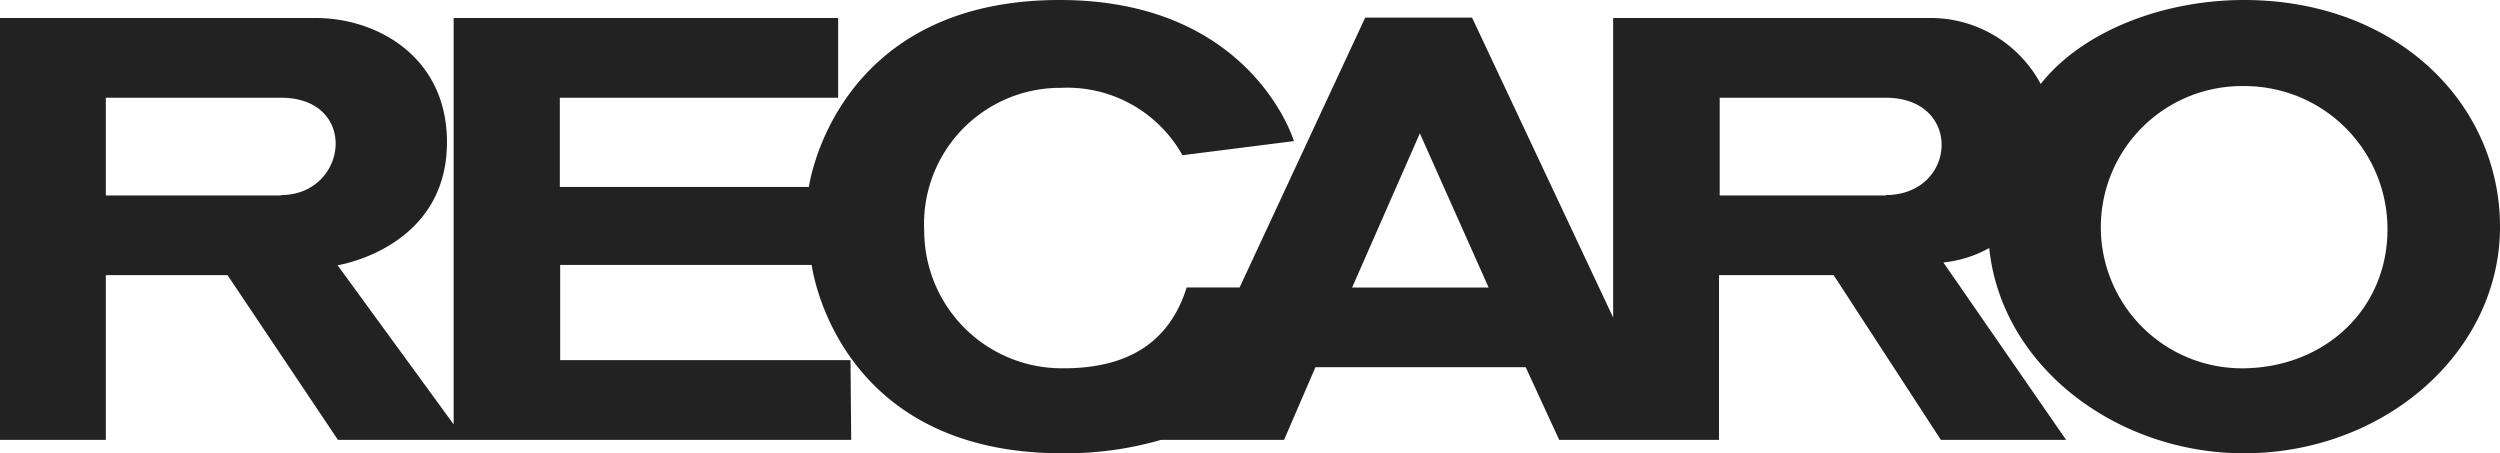 <svg xmlns="http://www.w3.org/2000/svg" width="202.474" height="36.712" viewBox="0 0 202.474 36.712">
  <path id="recaro-logo-1" d="M199.432,17.6c-6.428,0-13.028,2.457-16.456,6.8a10.114,10.114,0,0,0-9.028-5.343h-25.6V43.313L136.922,19.028h-8.657L118.094,40.884h-4.285c-1.428,4.514-4.857,6.628-10.285,6.542A11.142,11.142,0,0,1,92.553,36.342a11.028,11.028,0,0,1,11.085-11.628,10.693,10.693,0,0,1,9.828,5.457l9.028-1.143s-3.4-11.428-18.97-11.428c-18.285,0-20.313,15.142-20.313,15.142H63.04V25.514H85.582V19.057H54.441V51.969l-9.4-12.885S53.9,37.713,53.9,29.114c0-6.914-5.657-10.056-10.628-10.056H17.7V53.226h8.571V39.884h9.857L45.07,53.226H86.639l-.057-6.457H63.069V39.056h20.37s1.886,15.256,20.285,15.256a27.744,27.744,0,0,0,8-1.086h9.971l2.543-5.885h17.028l2.714,5.885h12.942V39.884h9.285l8.685,13.342h10.142l-9.942-14.371a9.49,9.49,0,0,0,3.714-1.171c1,9.657,10.371,16.627,20.627,16.627,11.428,0,20.742-8.228,20.742-18.342C220.174,25.971,211.8,17.6,199.432,17.6ZM40.442,33.428H26.271V25.514H40.442c6.371,0,5.457,7.885,0,7.885Zm86.766,7.457L132.693,28.4l5.571,12.485Zm43.226-7.457H156.978V25.514h13.428c6.314,0,5.8,7.885,0,7.885Zm29.055,14a11.43,11.43,0,1,1,0-22.856,11.571,11.571,0,0,1,11.571,11.6c0,6.428-5,11.142-11.571,11.256" transform="translate(-17.7 -17.6)" fill="#222"/>
</svg>
